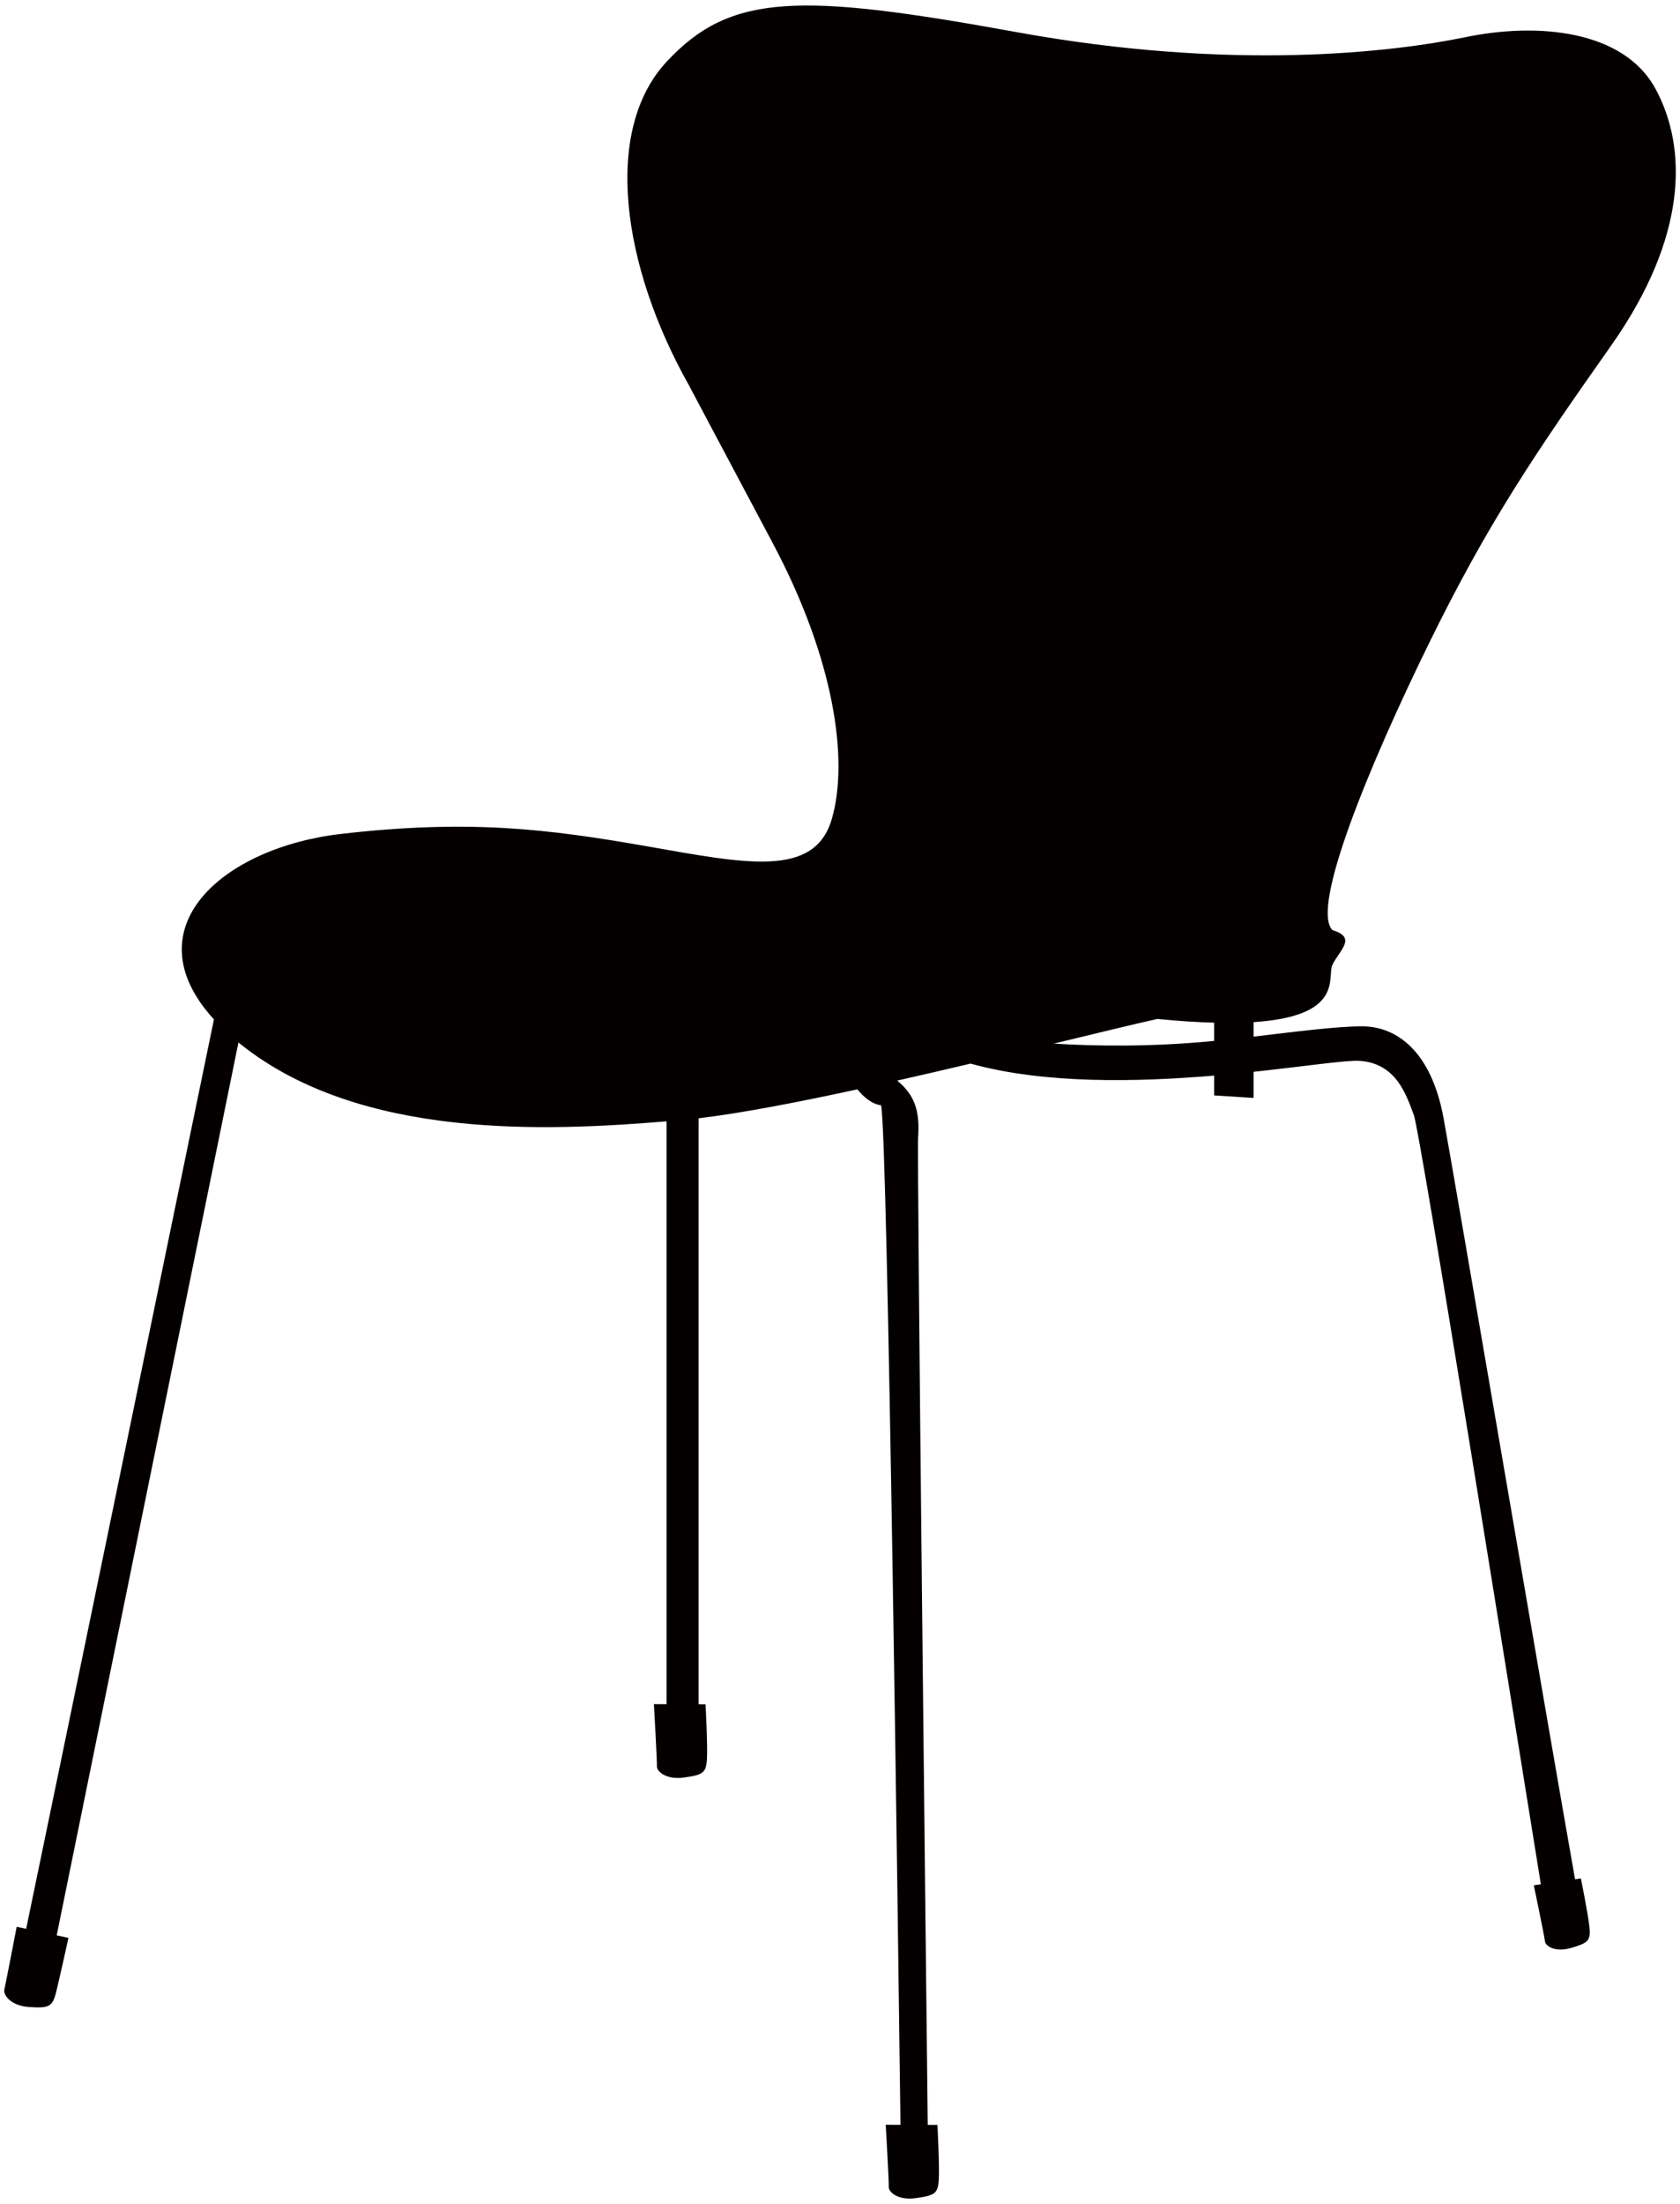 <svg xmlns="http://www.w3.org/2000/svg" viewBox="0 0 609.914 800"><path d="M584.941 125.395c27.734-39.398 27.734-71.636 16.1-93.117-11.633-21.494-42.989-24.172-68.943-18.801-25.969 5.356-84.184 12.532-162.964-1.803-78.797-14.319-103.86-14.319-127.143 10.751-23.284 25.064-16.131 74.316 8.058 117.291 0 0 8.056 15.232 30.434 57.308 22.393 42.085 27.75 78.804 21.487 100.284-6.277 21.495-31.34 16.122-67.147 9.853-35.823-6.27-64.476-9.853-111.027-4.482-42.823 4.95-76.503 34.117-46.129 67.322-10.833 52.554-57.64 279.528-68.172 330.092l-3.441-.739s-4.044 21.034-4.481 22.829c-.453 1.795 2.233 5.825 8.948 6.278 7.213.469 8.511 0 9.853-5.372 1.343-5.386 4.481-19.721 4.481-19.721l-4.269-.905 65.985-324.096c.181.142.332.271.513.422 43.774 35.195 112.249 31.711 154.907 28.21v211.552l-4.587-.015s1.177 20.853 1.086 22.588c-.09 1.751 3.245 4.949 9.778 4.045 6.972-.952 8.134-1.646 8.39-6.896.272-5.221-.513-19.677-.513-19.677l-2.52-.015V405.897c15.286-1.827 35.868-5.779 57.626-10.502 2.219 2.686 5.206 5.357 8.631 5.779 2.413 11.227 6.247 307.897 7.032 370.051l-5.358-.015s1.207 20.853 1.102 22.588c-.091 1.751 3.243 4.949 9.763 4.044 6.987-.966 8.149-1.675 8.405-6.896.271-5.221-.499-19.691-.499-19.691h-3.515c-.589-52.284-3.954-351.913-3.501-358.432.724-10.139-1.539-15.586-7.59-20.611 8.919-2 17.881-4.098 26.634-6.165 26.858 7.477 60.493 6.708 88.423 4.355v7.197l14.32.906v-9.484c19.027-2.029 33.633-4.285 38.508-3.968 13.413.898 17.004 12.547 19.691 19.715 2.353 6.247 36.878 222.114 46.097 279.152l-2.551.361s3.909 18.802 4.059 20.4c.167 1.586 3.622 4.059 9.416 2.355 6.232-1.811 7.182-2.611 6.745-7.409-.482-4.783-3.138-17.836-3.138-17.836l-2.112.317c-9.446-53.161-43.881-255.401-47.773-276.451-4.483-24.174-17.022-33.137-29.56-33.137-9.445 0-23.962 1.932-39.383 3.735v-5.258c33.377-2.181 26.512-16.583 28.655-20.861 2.67-5.371 8.932-9.853 0-12.531-8.074-8.058 13.413-59.987 34.916-103.868 21.489-43.873 38.508-68.952 66.273-108.342zM439.856 377.891c-22.346 2.157-42.431 1.819-57.279.898 15.693-3.795 29.003-7.046 37.587-8.948 7.817.777 14.607 1.186 20.613 1.351v6.616c-.316.031-.618.061-.921.083z" fill="#040000"/></svg>